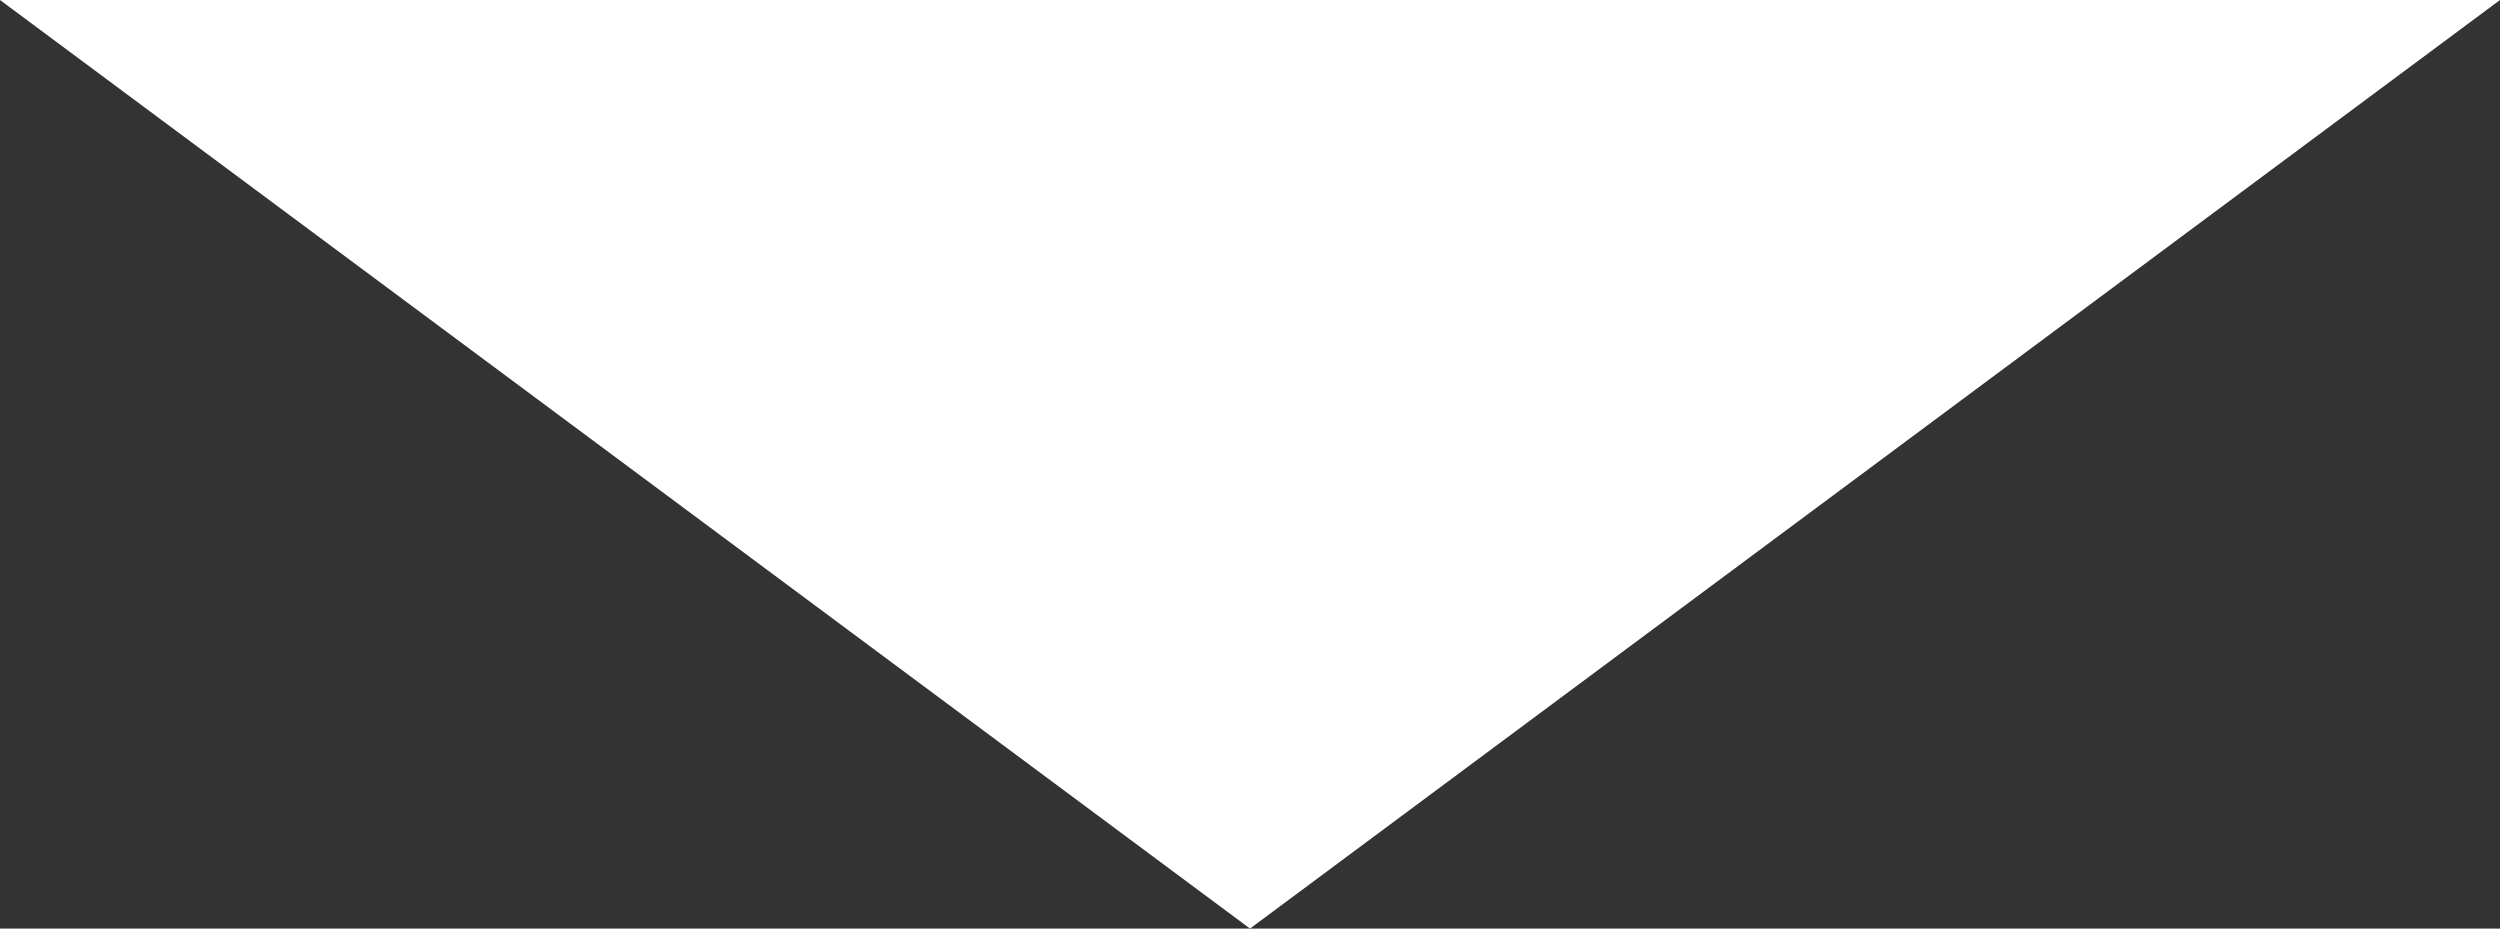<?xml version="1.0" encoding="UTF-8"?>
<svg width="175px" height="65px" viewBox="0 0 175 65" version="1.1" xmlns="http://www.w3.org/2000/svg" xmlns:xlink="http://www.w3.org/1999/xlink">
    <rect x="0" y="0" width="175" height="65" fill="#333333" stroke="none"/>
    <!-- Generator: Sketch 51.2 (57519) - http://www.bohemiancoding.com/sketch -->
    <title>Triangle 2</title>
    <desc>Created with Sketch.</desc>
    <defs></defs>
    <g id="Page-1" stroke="none" stroke-width="1" fill="none" fill-rule="evenodd">
        <g id="index" transform="translate(-713, -90)" fill="#FFFFFF" fill-rule="nonzero">
            <g id="top-bar" transform="translate(-1, -9)">
                <polygon id="Triangle-2" points="801.5 164 714 99 889 99"></polygon>
            </g>
        </g>
    </g>
</svg>